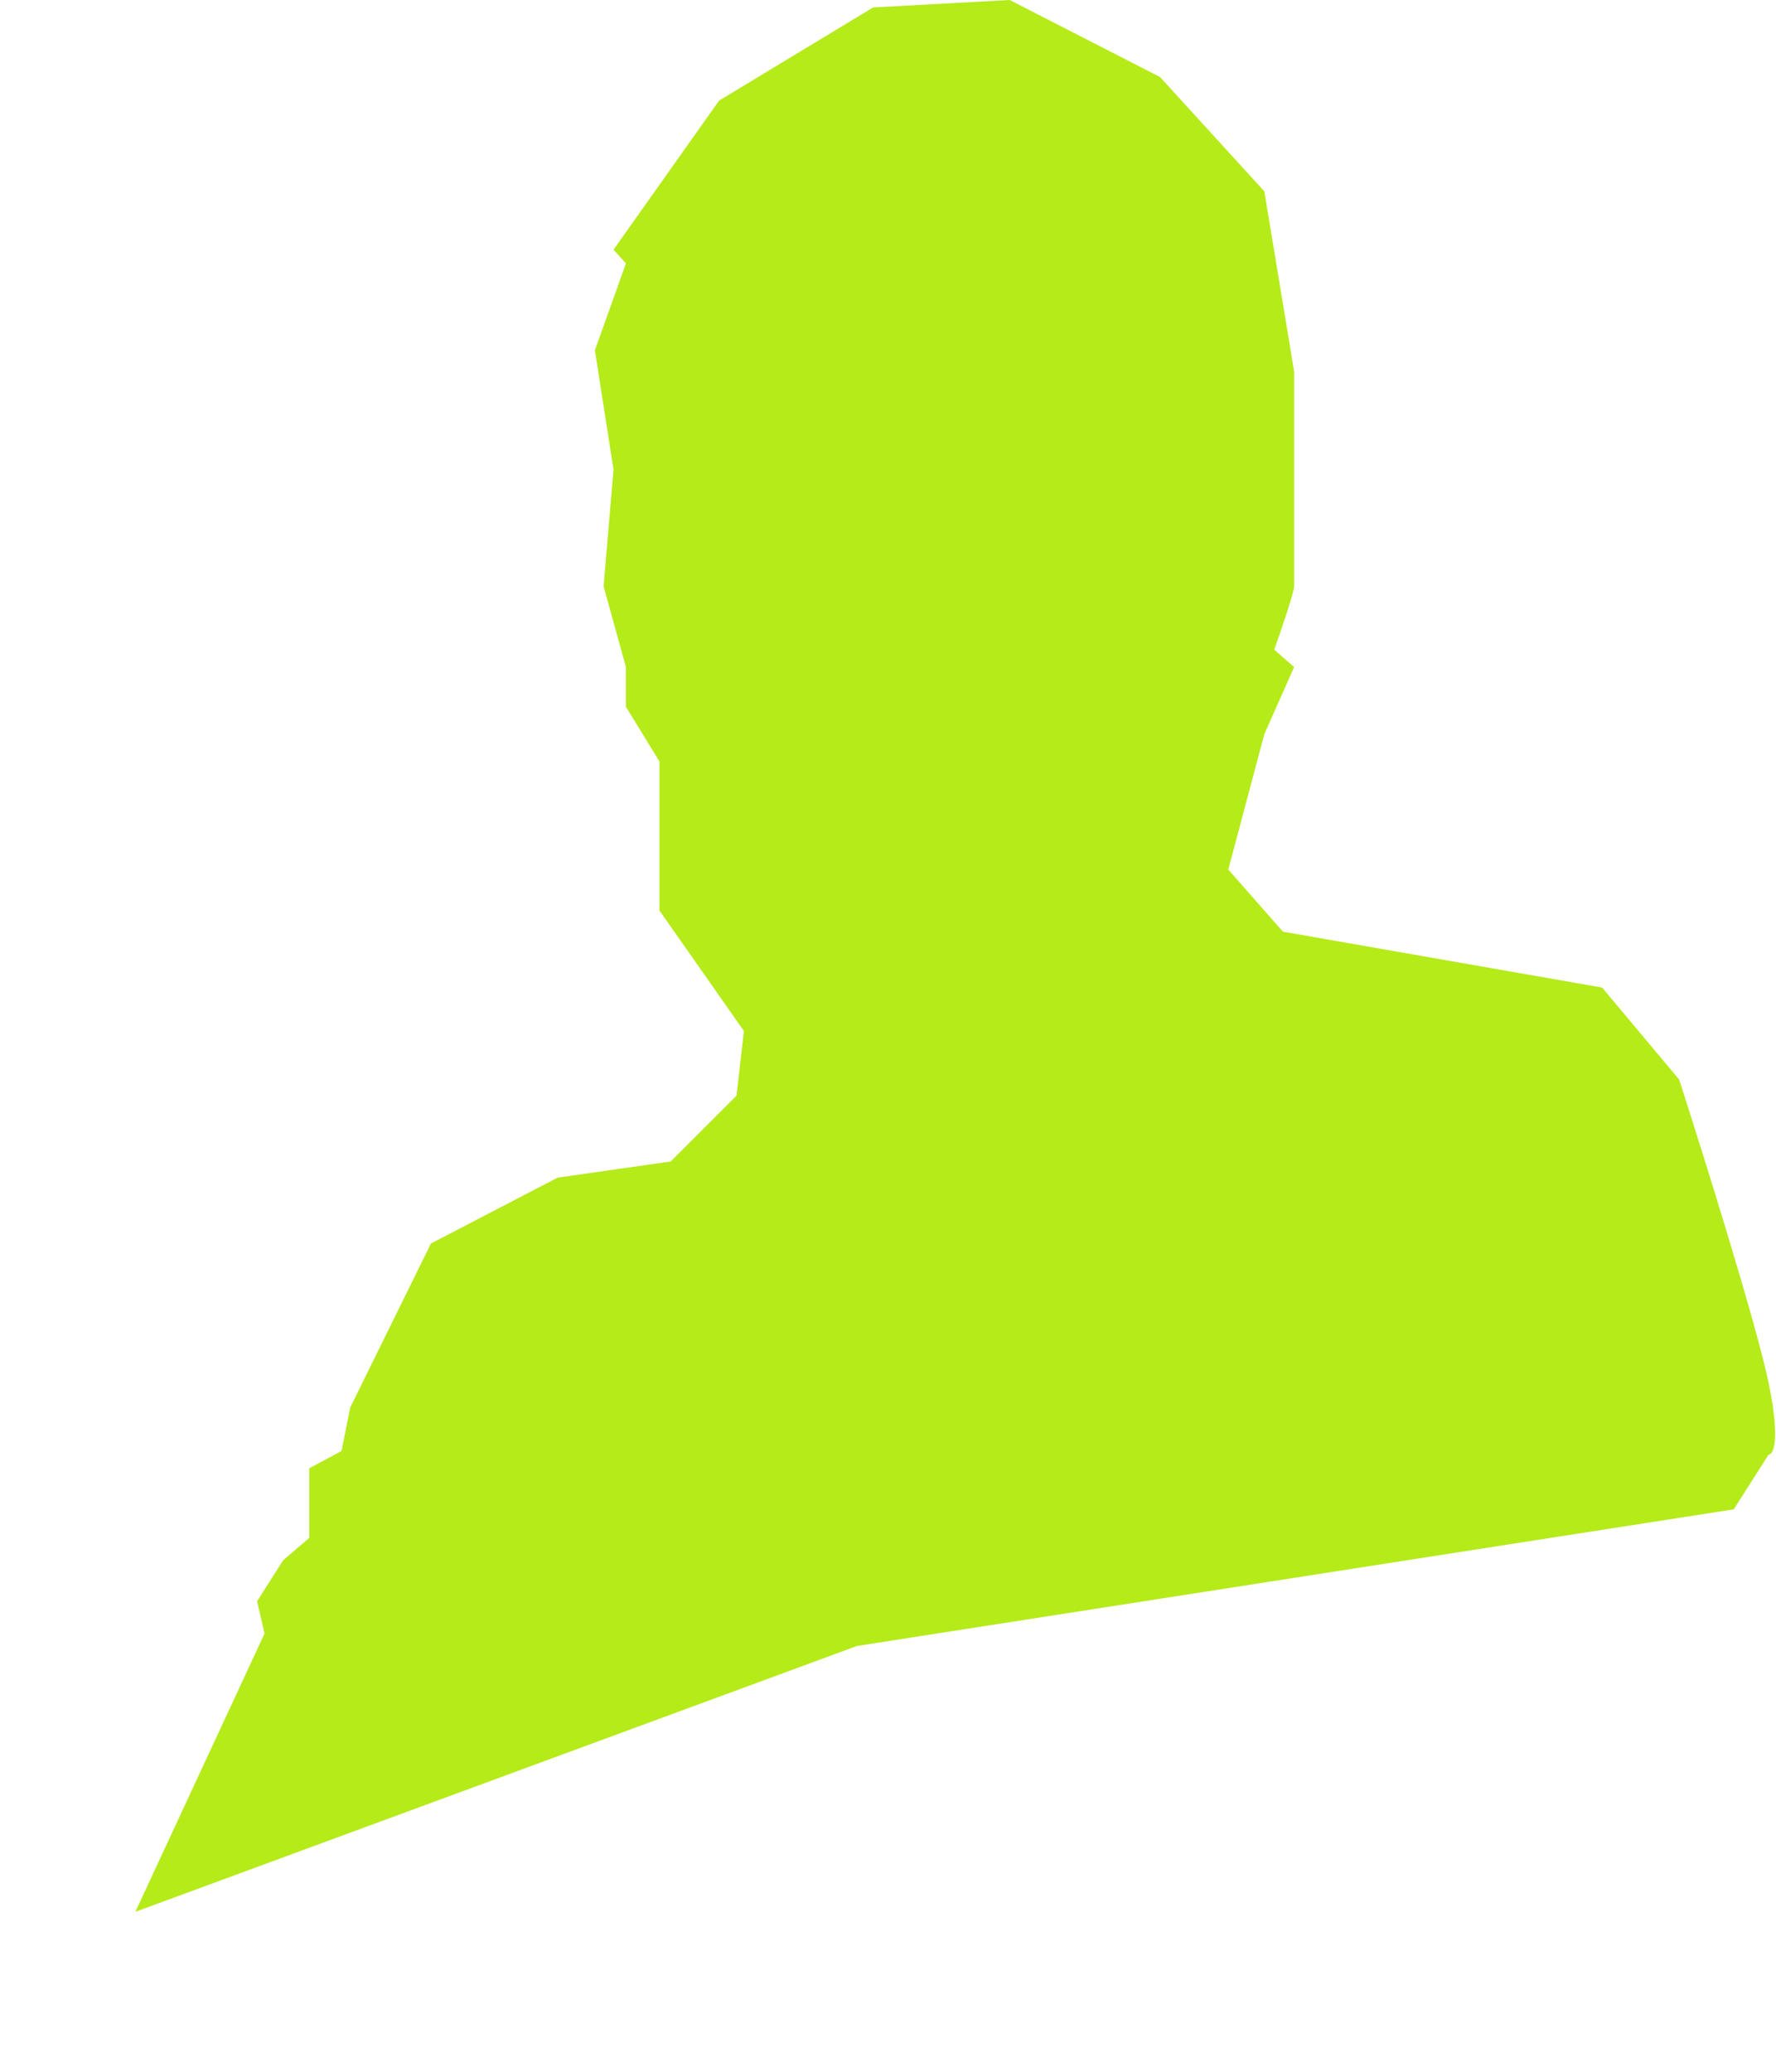 <?xml version="1.0" encoding="UTF-8"?> <svg xmlns="http://www.w3.org/2000/svg" width="715" height="834" viewBox="0 0 715 834" fill="none"> <path d="M712 585.5L698 607.5L345 662.5L54.5 769.5L106.5 657.5L103.5 644.5L114 628L124.5 619V591L137.5 584L141 566.5L173.5 500.5L224.5 474L270 467.5L296.5 441L299.5 415L265.5 366.5V306.5L252 284.5V268.5L243 236L247 189L239.5 141L252 106L247 100.5L289.5 40.5L351.5 3L406.5 0L467 31L509 77L521 149.5V236C521 238.4 515.667 254 513 261.5L521 268.5L509 295.5L494.5 350L516.5 375L645 397.5L676 434.5C686 465.5 707.2 533.3 712 556.5C716.8 579.7 714 585.5 712 585.5Z" fill="#B4EB19"></path> </svg> 